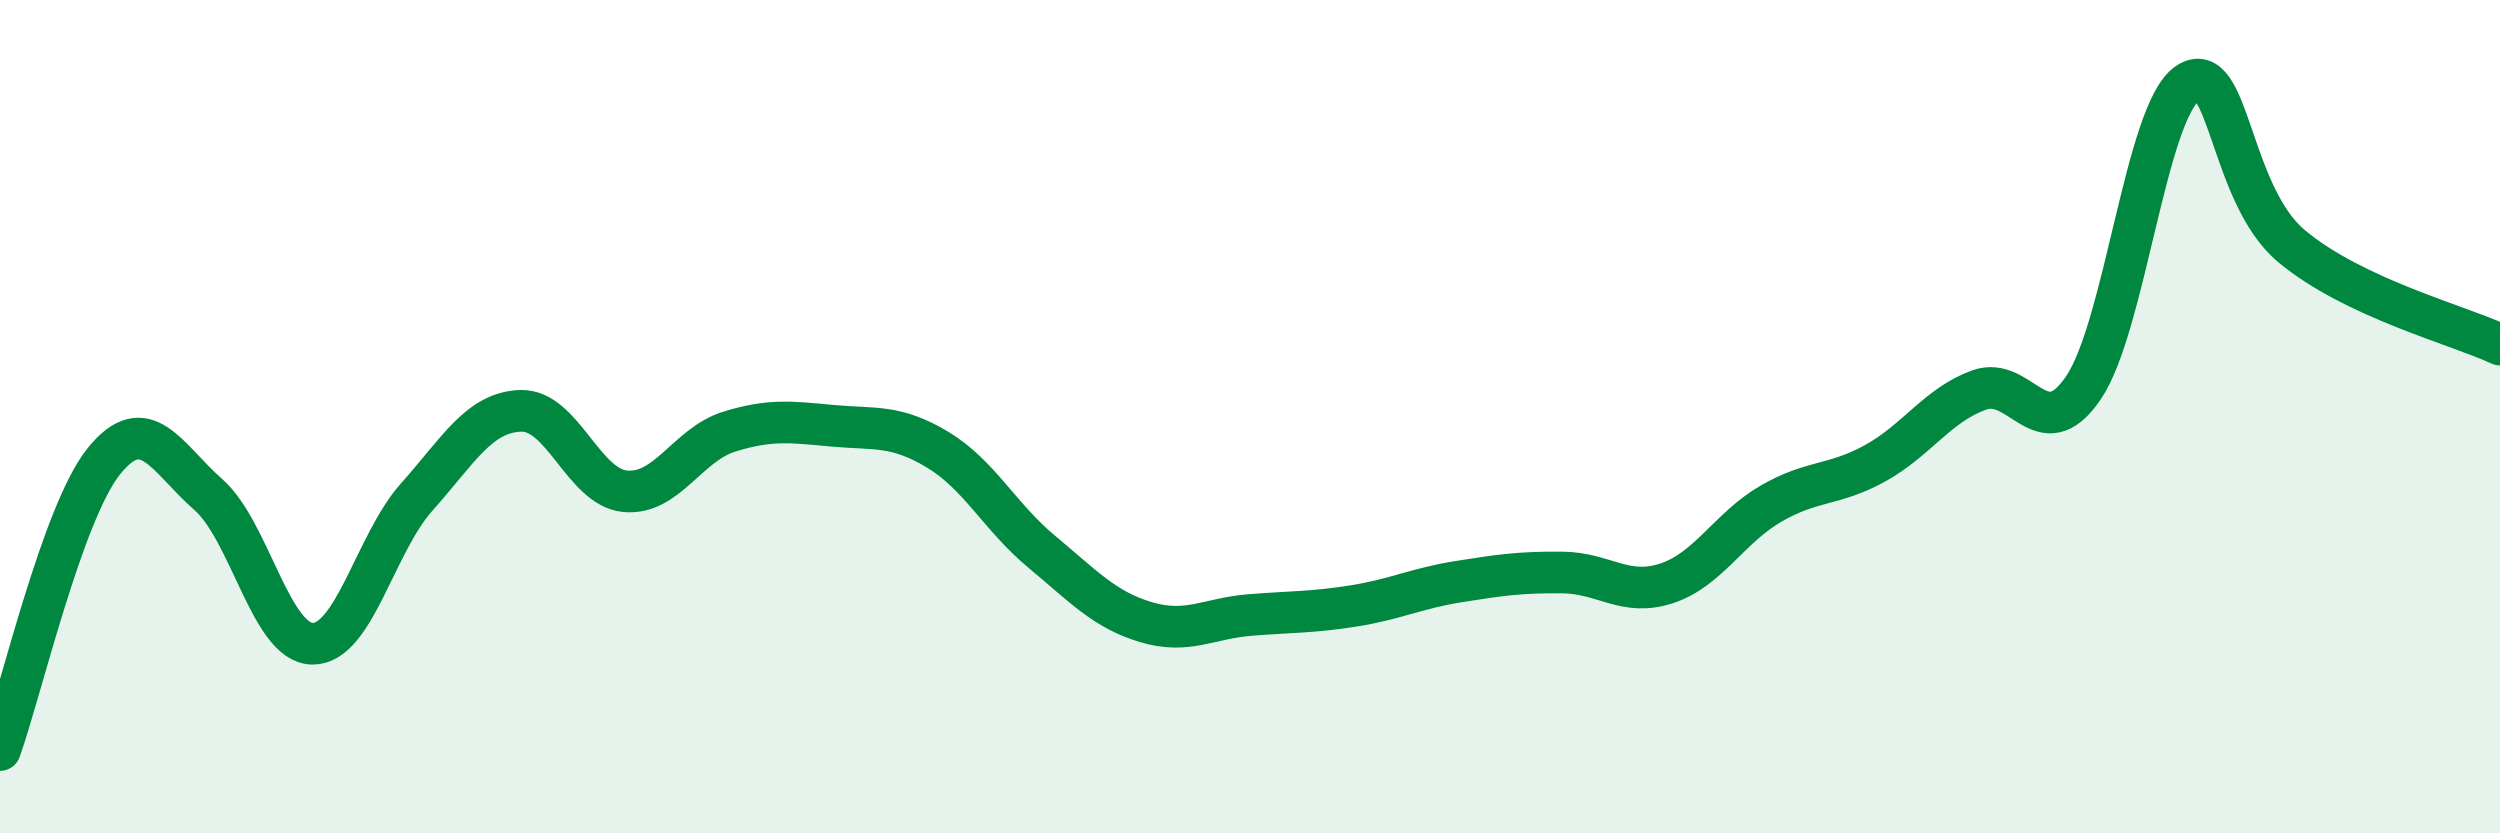 
    <svg width="60" height="20" viewBox="0 0 60 20" xmlns="http://www.w3.org/2000/svg">
      <path
        d="M 0,18 C 0.5,16.61 1.5,12.29 2.5,11.06 C 3.5,9.83 4,10.99 5,11.87 C 6,12.75 6.5,15.44 7.5,15.45 C 8.5,15.46 9,13.05 10,11.93 C 11,10.81 11.5,9.89 12.5,9.86 C 13.5,9.83 14,11.69 15,11.79 C 16,11.89 16.5,10.67 17.5,10.36 C 18.5,10.05 19,10.13 20,10.22 C 21,10.31 21.5,10.19 22.5,10.79 C 23.5,11.39 24,12.41 25,13.24 C 26,14.07 26.5,14.63 27.5,14.93 C 28.5,15.23 29,14.84 30,14.76 C 31,14.68 31.5,14.7 32.5,14.54 C 33.5,14.38 34,14.12 35,13.96 C 36,13.8 36.5,13.73 37.5,13.74 C 38.5,13.75 39,14.33 40,14 C 41,13.67 41.5,12.67 42.5,12.09 C 43.5,11.51 44,11.67 45,11.12 C 46,10.57 46.5,9.72 47.5,9.36 C 48.5,9 49,10.78 50,9.31 C 51,7.84 51.5,2.68 52.5,2 C 53.5,1.32 53.5,4.66 55,5.91 C 56.5,7.16 59,7.8 60,8.27L60 20L0 20Z"
        fill="#008740"
        opacity="0.1"
        stroke-linecap="round"
        stroke-linejoin="round"
      />
      <path
        d="M 0,18 C 0.5,16.61 1.5,12.29 2.5,11.06 C 3.5,9.83 4,10.99 5,11.87 C 6,12.75 6.5,15.44 7.5,15.45 C 8.5,15.46 9,13.05 10,11.93 C 11,10.81 11.5,9.89 12.5,9.86 C 13.5,9.83 14,11.69 15,11.79 C 16,11.89 16.5,10.67 17.5,10.36 C 18.5,10.05 19,10.13 20,10.22 C 21,10.31 21.5,10.19 22.5,10.79 C 23.5,11.39 24,12.41 25,13.24 C 26,14.07 26.5,14.63 27.5,14.93 C 28.5,15.23 29,14.84 30,14.76 C 31,14.68 31.5,14.7 32.5,14.54 C 33.5,14.38 34,14.12 35,13.96 C 36,13.8 36.5,13.73 37.5,13.74 C 38.5,13.75 39,14.33 40,14 C 41,13.67 41.5,12.67 42.5,12.09 C 43.5,11.51 44,11.67 45,11.12 C 46,10.57 46.5,9.72 47.5,9.36 C 48.5,9 49,10.78 50,9.31 C 51,7.84 51.5,2.68 52.5,2 C 53.5,1.32 53.5,4.66 55,5.91 C 56.5,7.16 59,7.8 60,8.27"
        stroke="#008740"
        stroke-width="1"
        fill="none"
        stroke-linecap="round"
        stroke-linejoin="round"
      />
    </svg>
  
